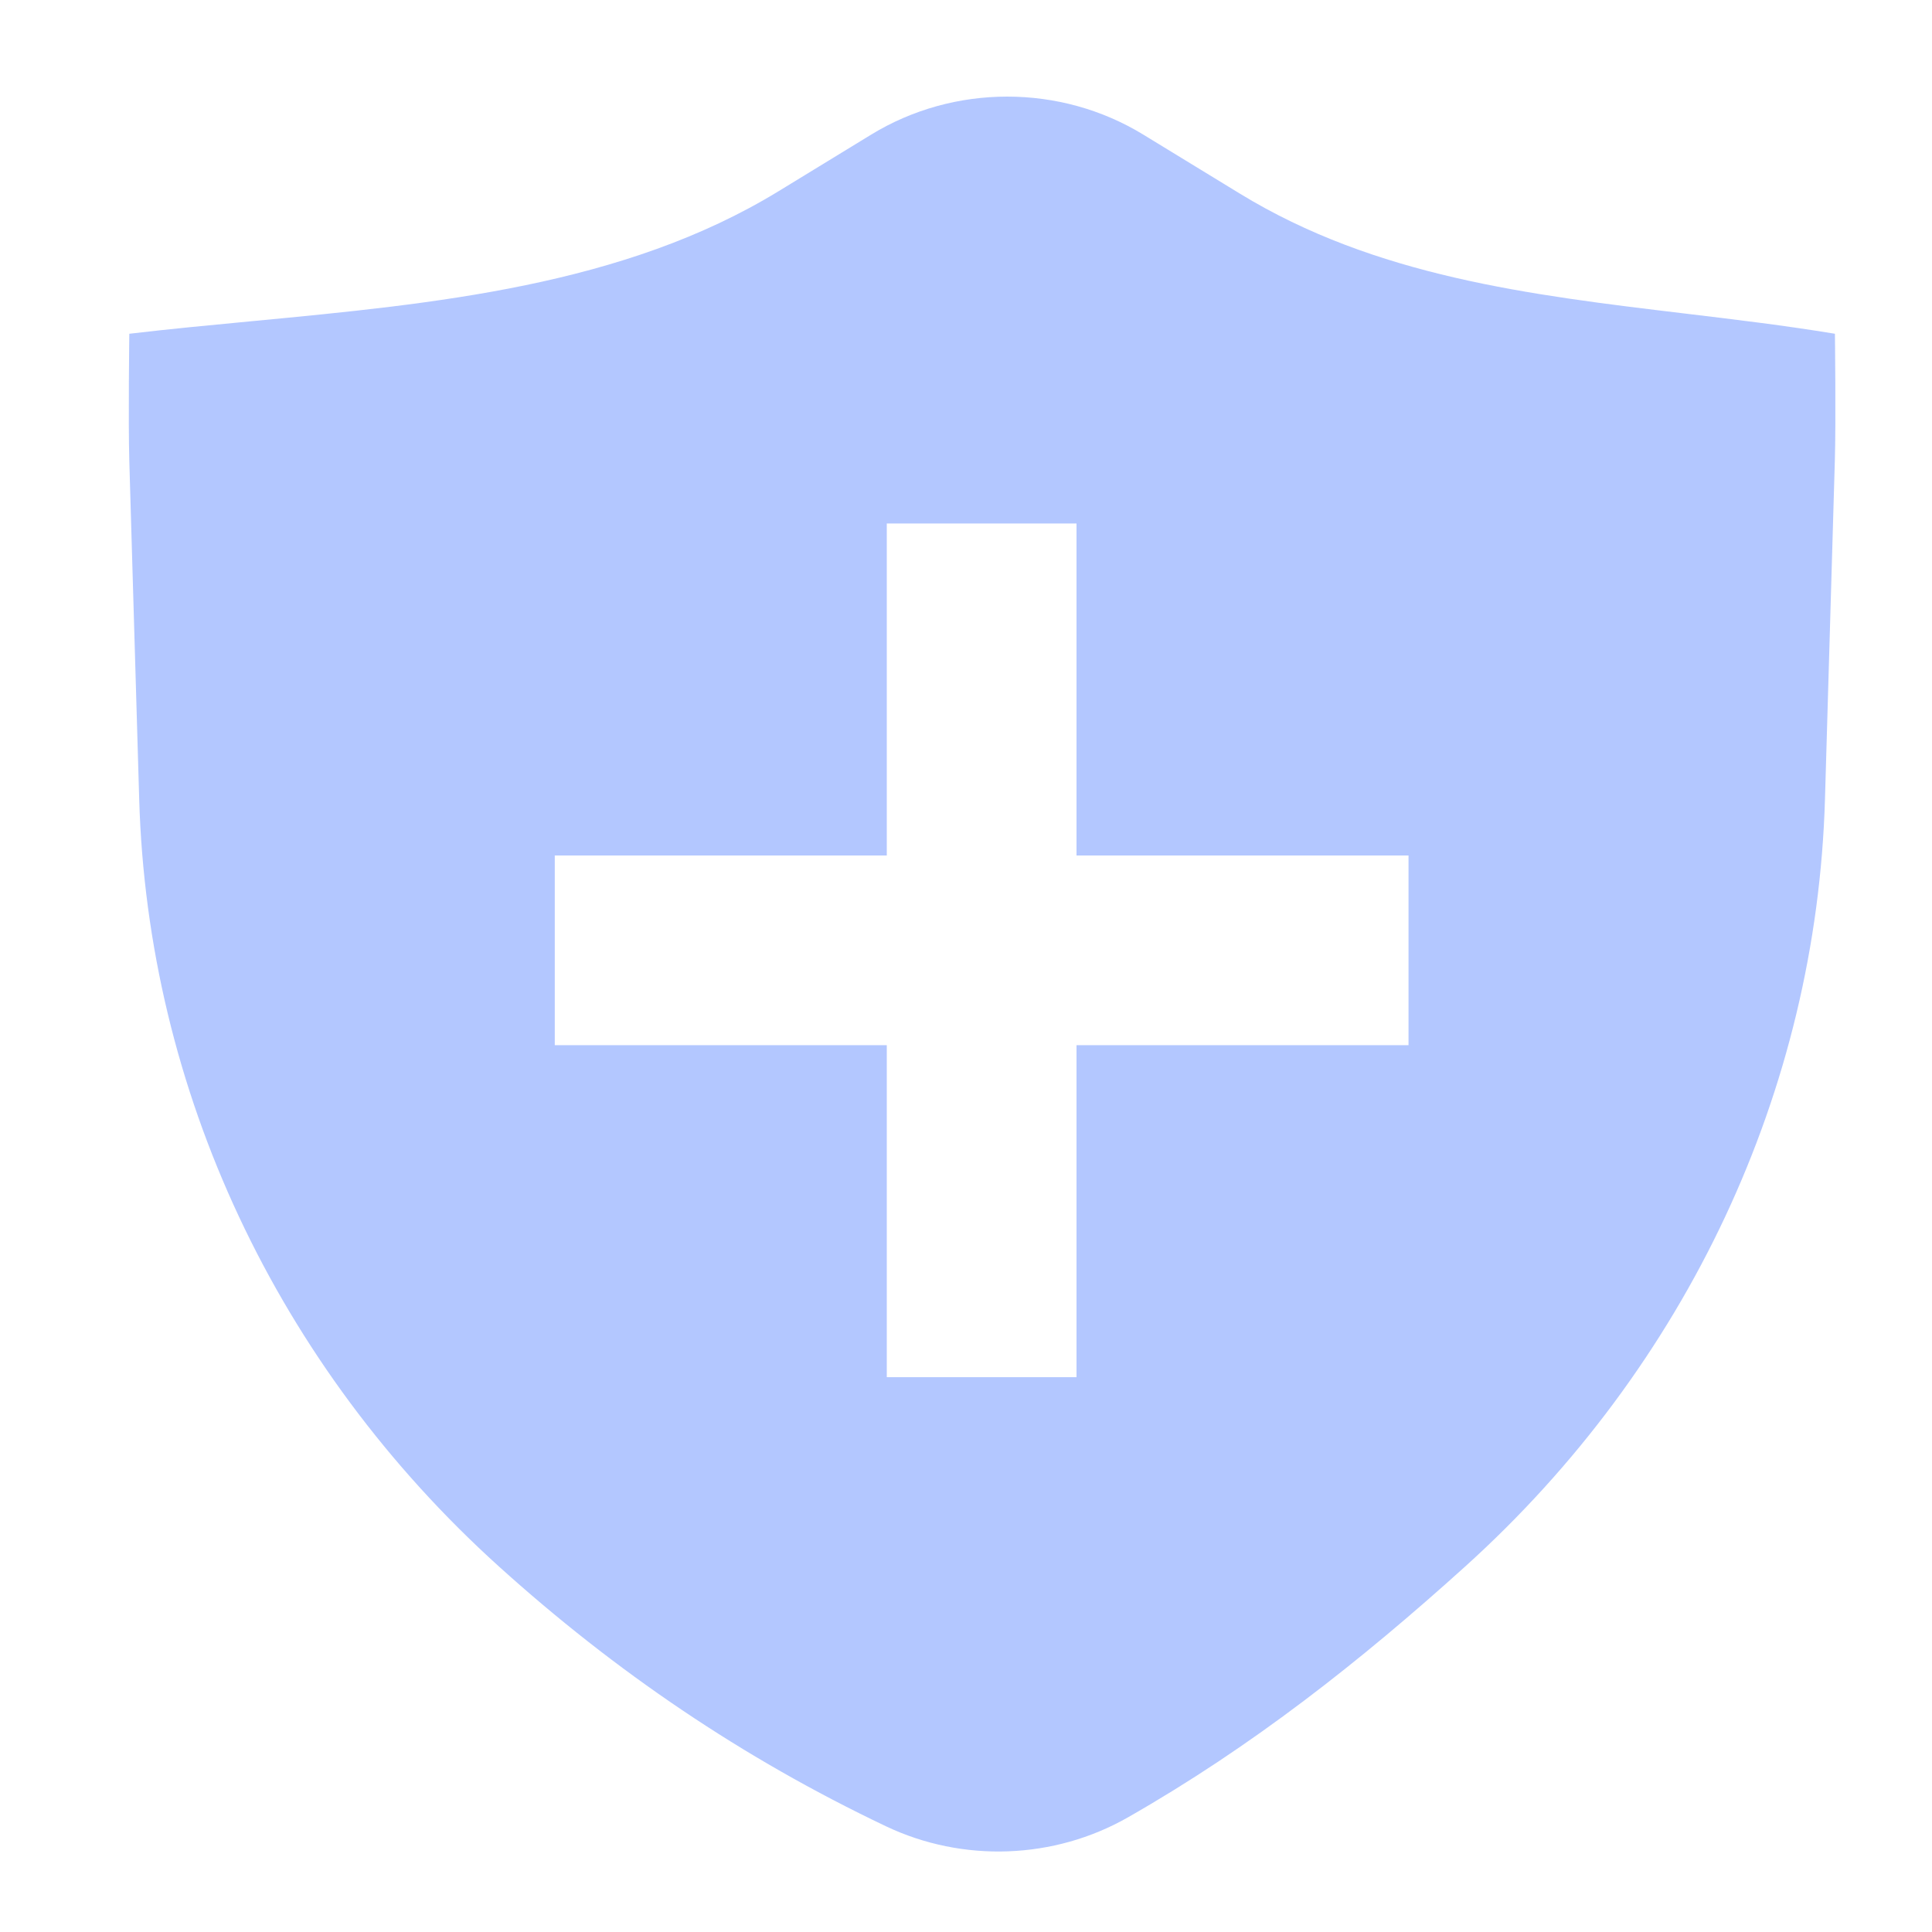<svg width="60" height="60" viewBox="0 0 60 60" fill="none" xmlns="http://www.w3.org/2000/svg">
<path opacity="0.3" fill-rule="evenodd" clip-rule="evenodd" d="M27.056 4.18C29.629 2.607 32.932 2.607 35.505 4.18L38.507 6.014C42.715 8.586 47.511 9.161 52.327 9.737C53.884 9.924 55.443 10.11 56.985 10.365C56.985 10.365 57.019 13.066 56.983 14.292L56.676 24.825C56.412 33.858 52.394 42.425 45.503 48.649C42.252 51.585 38.89 54.237 35.027 56.441C32.736 57.748 29.902 57.852 27.513 56.716C23.052 54.595 19.102 51.906 15.495 48.649C8.604 42.425 4.587 33.858 4.323 24.825L4.016 14.325C3.98 13.082 4.016 10.365 4.016 10.365C5.268 10.217 6.544 10.096 7.83 9.974C13.506 9.434 19.37 8.877 24.181 5.937L27.056 4.18ZM27.54 26.568V16.257H33.432V26.568H43.743V32.459H33.432V42.77H27.54V32.459H17.229V26.568H27.54Z" fill="#0044FF"/>
</svg>

